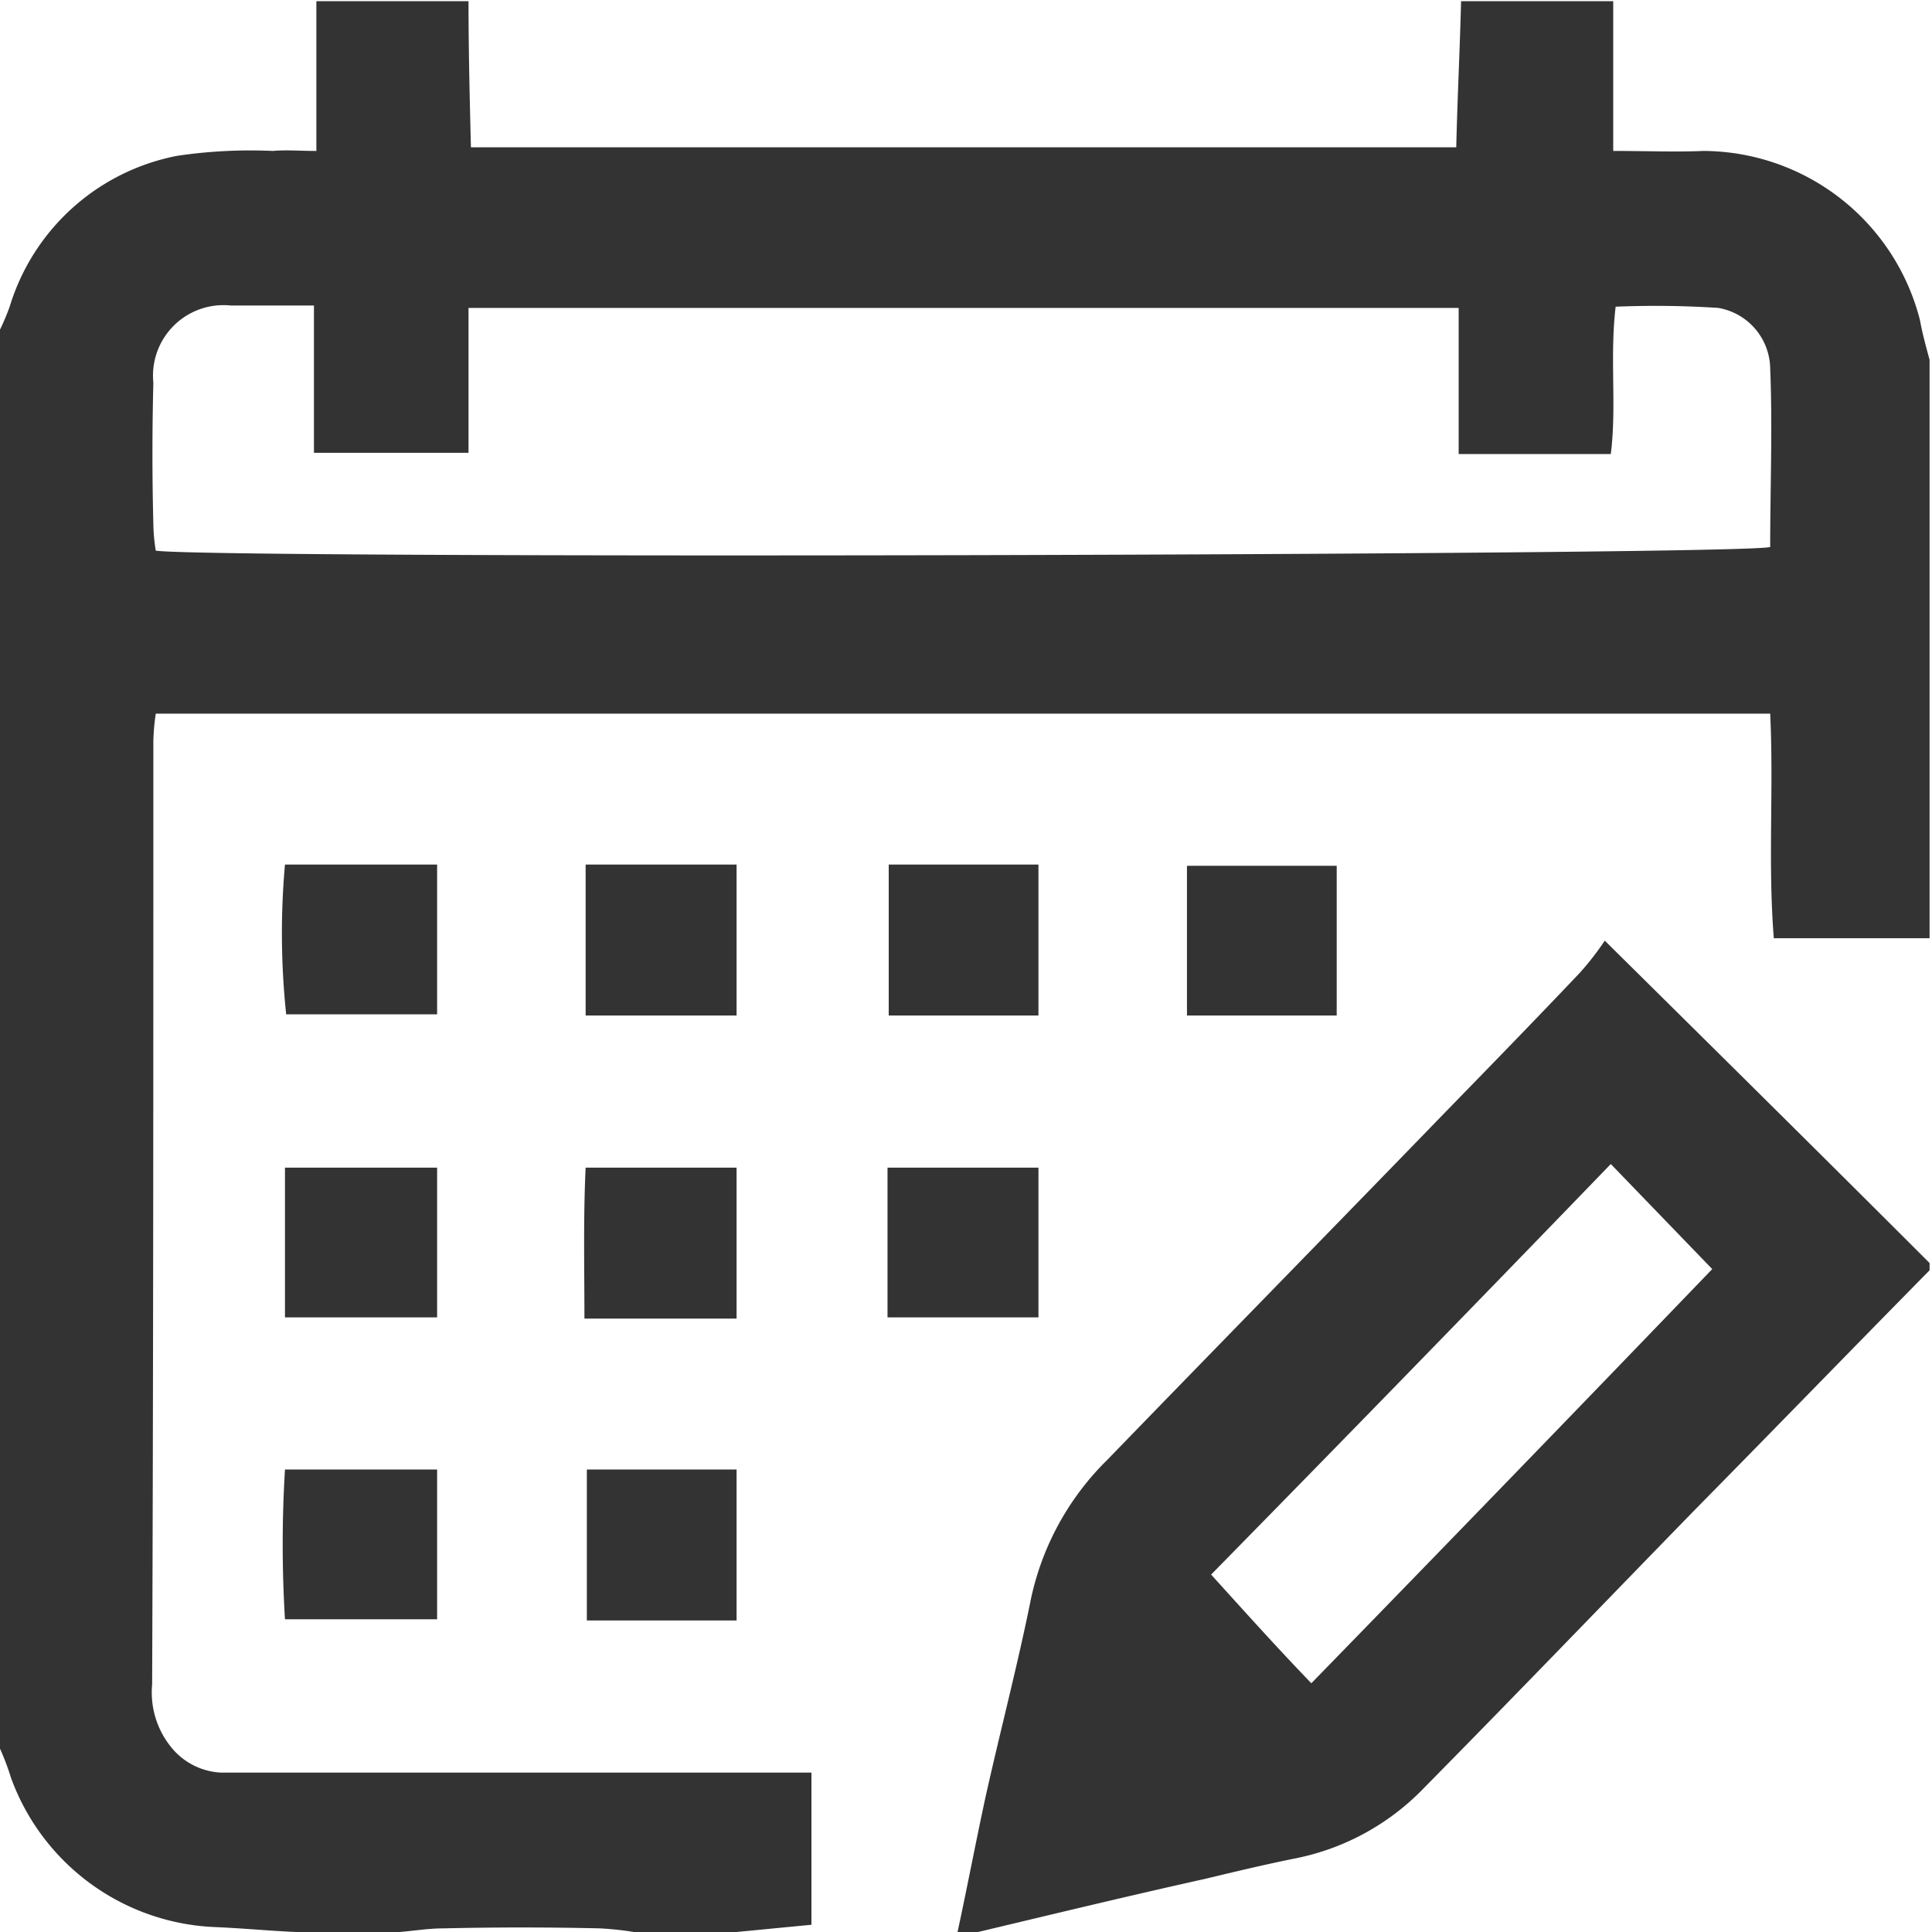 <svg xmlns="http://www.w3.org/2000/svg" width="16" height="16"><path d="M1019.67,2710.86h-1.29c-0.05-.62,0-1.23-0.03-1.86h-13.37a1.785,1.785,0,0,0-.02.23c0,2.6,0,5.21-.01,7.81a0.718,0.718,0,0,0,.15.51,0.566,0.566,0,0,0,.42.22h4.89v1.26l-0.62.06h-0.85a2.66,2.66,0,0,0-.28-0.03c-0.43-.01-0.87-0.01-1.3,0-0.12,0-.24.02-0.36,0.03h-0.86c-0.22-.01-0.43-0.03-0.65-0.04a1.88,1.88,0,0,1-1.71-1.24,2,2,0,0,0-.1-0.26v-11.71a1.894,1.894,0,0,0,.09-0.21,1.808,1.808,0,0,1,1.39-1.25,4.144,4.144,0,0,1,.79-0.04c0.11-.01.22,0,0.36,0v-1.24h1.26c0,0.4.01,0.81,0.02,1.21h8.16c0.01-.42.03-0.81,0.04-1.21h1.26v1.24c0.28,0,.51.01,0.75,0a1.86,1.86,0,0,1,1.79,1.4c0.02,0.11.05,0.22,0.08,0.33v4.79Zm-3.9-5.22h-8.2v1.2h-1.28v-1.22h-0.69a0.584,0.584,0,0,0-.64.64q-0.015.585,0,1.17a1.5,1.5,0,0,0,.02.22c0.42,0.07,13.15.04,13.37-.03,0-.49.02-0.99,0-1.48a0.517,0.517,0,0,0-.43-0.5,8,8,0,0,0-.85-0.01c-0.05.43,0.01,0.82-.04,1.22h-1.26v-1.21Zm-4.15,13.45c0.08-.37.15-0.74,0.23-1.11,0.12-.54.26-1.07,0.37-1.61a2.281,2.281,0,0,1,.64-1.19c0.93-.96,1.87-1.92,2.8-2.88,0.37-.38.74-0.76,1.11-1.15a2.328,2.328,0,0,0,.21-0.27c0.93,0.92,1.81,1.79,2.69,2.67v0.06c-0.65.66-1.3,1.33-1.95,1.99-0.75.77-1.49,1.54-2.24,2.3a2.026,2.026,0,0,1-1.06.58c-0.25.05-.5,0.11-0.75,0.17-0.63.14-1.25,0.29-1.88,0.44h-0.17Zm5.41-6.36c-1.13,1.17-2.24,2.31-3.31,3.4,0.29,0.32.55,0.61,0.83,0.9q1.68-1.725,3.32-3.43Zm-9.72.03V2714h-1.26v-1.24h1.26Zm-1.26-2.51h1.26v1.24h-1.25A6.4,6.4,0,0,1,1006.05,2710.25Zm1.26,5.01v1.24h-1.26a10.26,10.26,0,0,1,0-1.24h1.26Zm1.23-3.76v-1.25h1.25v1.25h-1.25Zm2.51-1.25h1.24v1.25h-1.24v-1.25Zm2.47,1.25v-1.24h1.24v1.24h-1.24Zm-3.73,2.51h-1.26c0-.42-0.01-0.83.01-1.25h1.25v1.25Zm1.25-.01v-1.24h1.25V2714h-1.25Zm-1.25,2.51h-1.24v-1.25h1.24v1.25Z" transform="translate(-1003.69 -2703.09)" fill="#333" fill-rule="evenodd"/></svg>